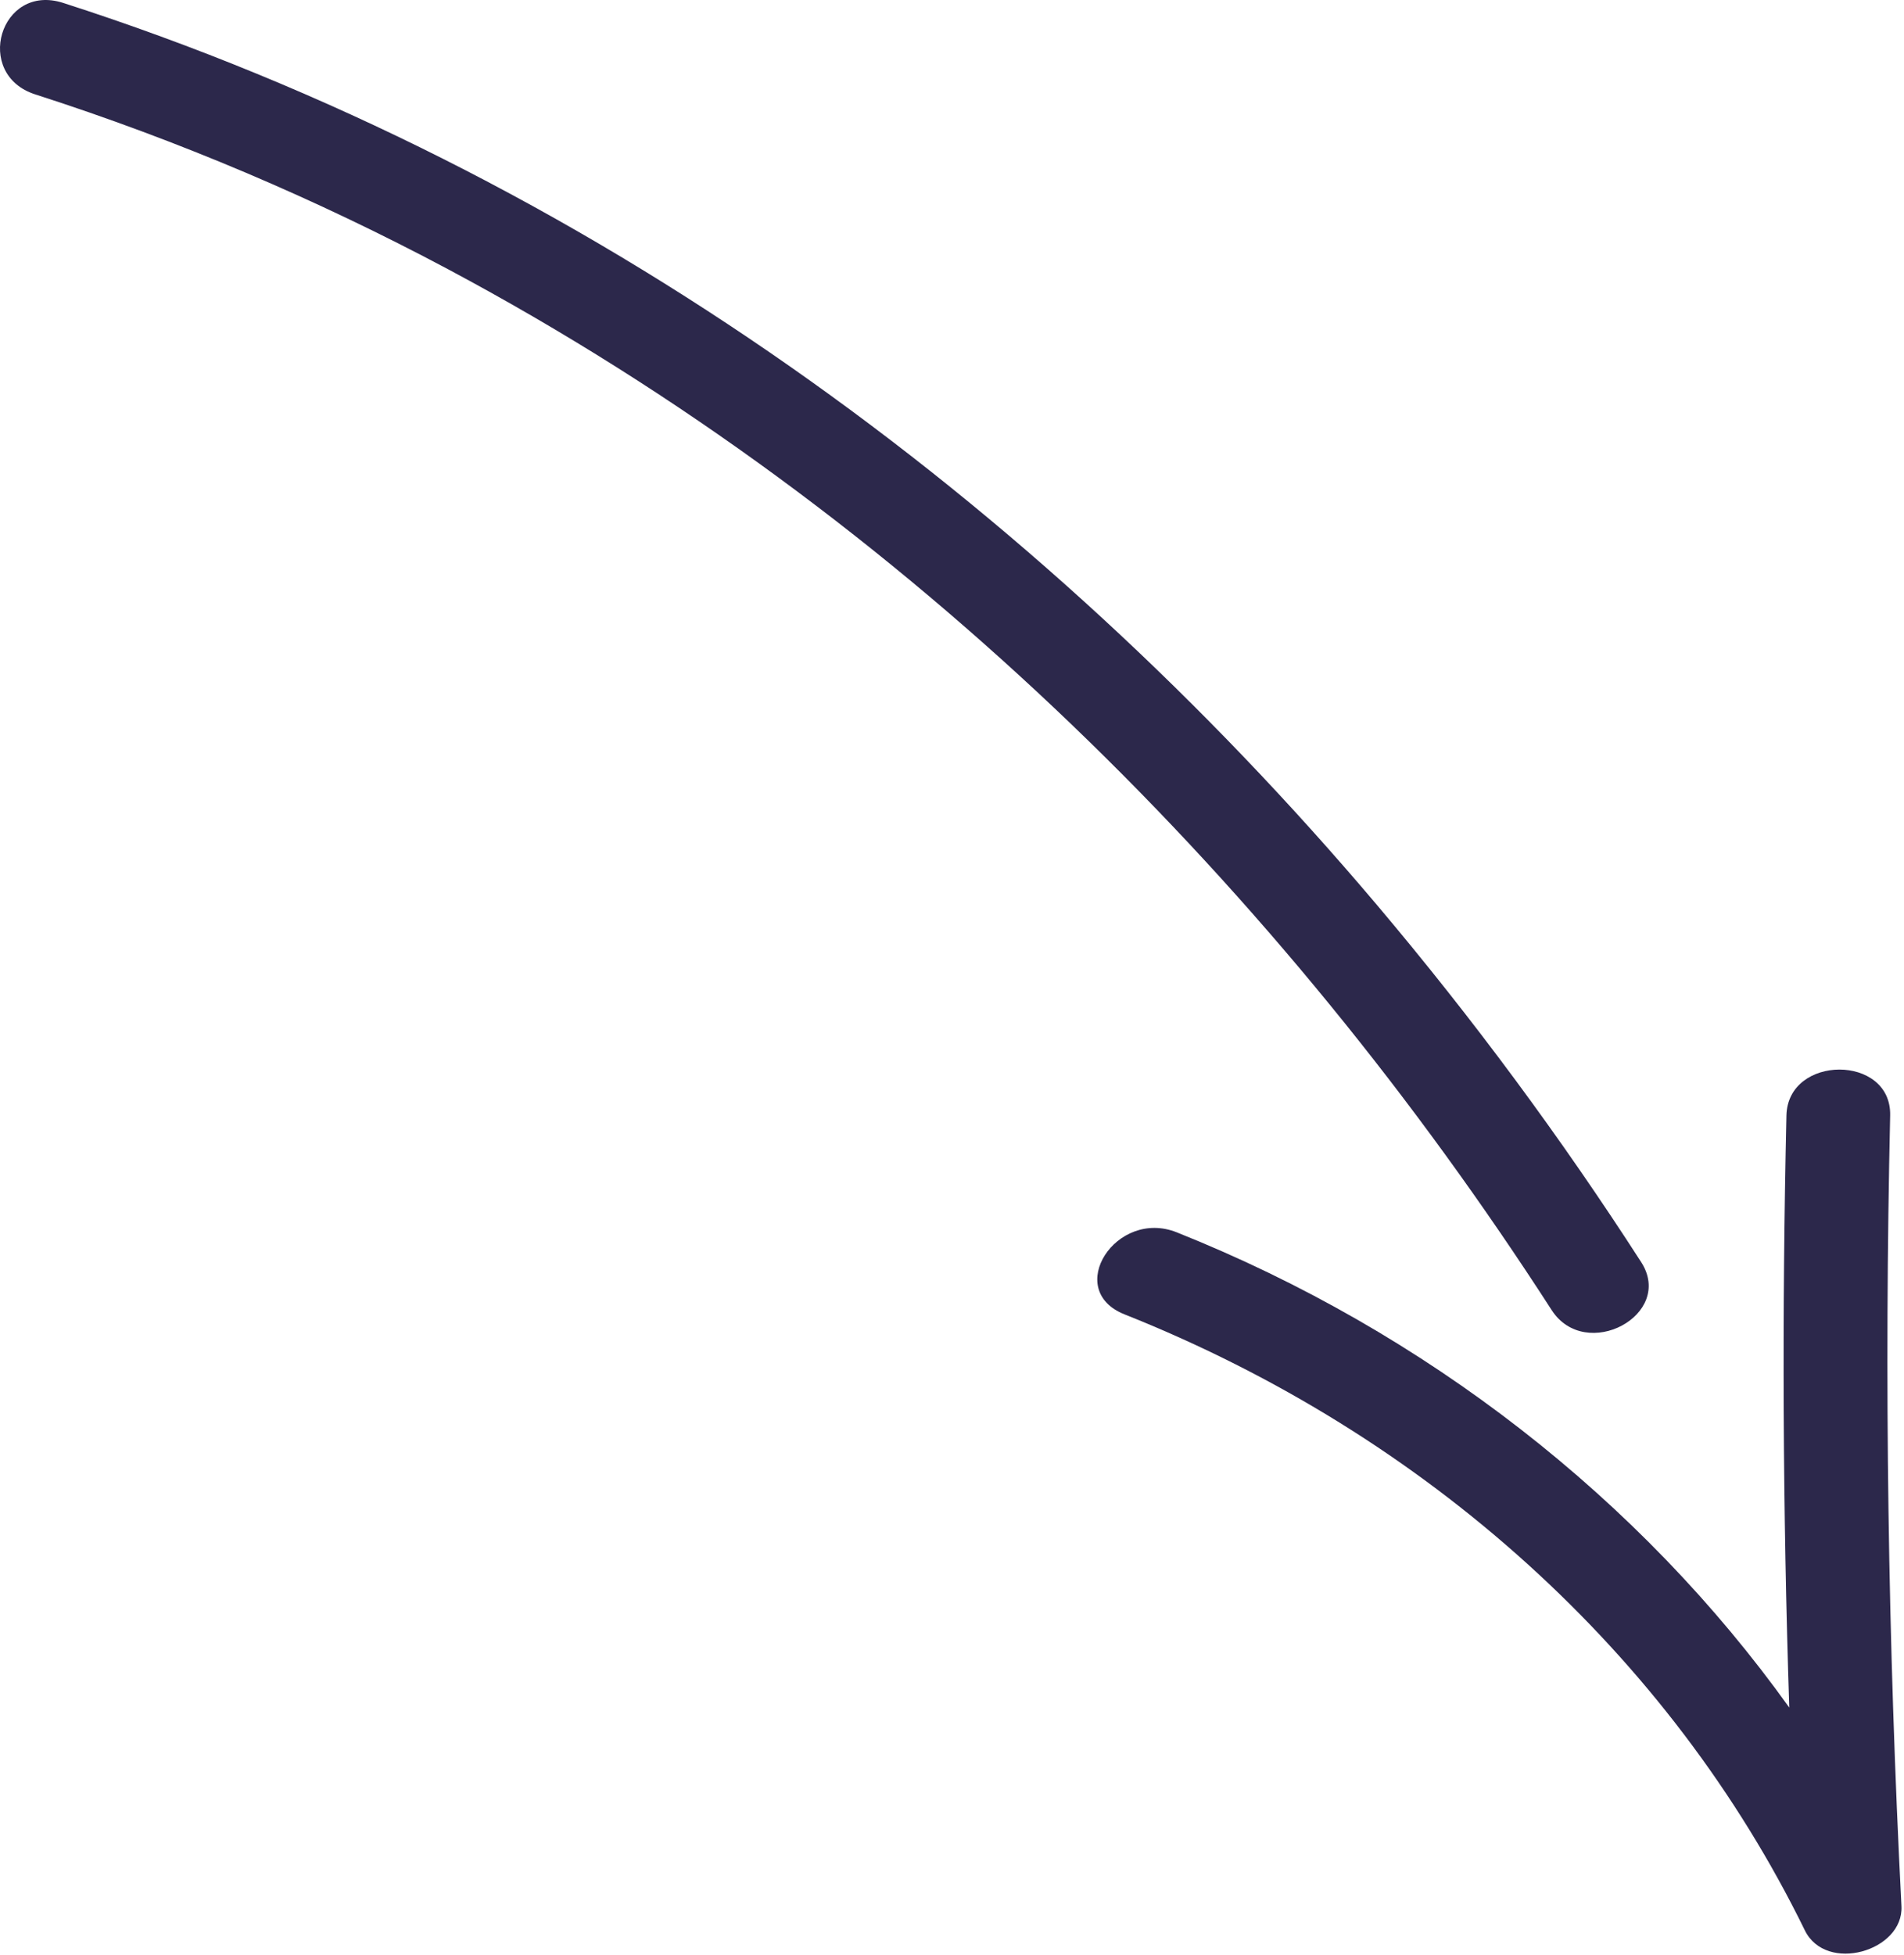 <?xml version="1.0" encoding="UTF-8"?> <svg xmlns="http://www.w3.org/2000/svg" width="377" height="387" viewBox="0 0 377 387" fill="none"> <path d="M233.021 243.923C282.432 263.635 324.848 296.864 354.282 337.978C352.995 298.912 352.827 259.846 353.722 220.781C354.002 208.698 374.539 208.646 374.259 220.781C373.084 272.954 373.811 325.178 376.497 377.299C376.945 386.208 361.556 390.662 357.36 382.061C330.646 327.48 282.608 284.002 222.669 260.154C210.526 255.341 220.99 239.11 233.021 243.923Z" fill="#2C284B"></path> <path d="M12.491 0.57C116.964 34.157 205.266 99.488 272.583 179.053C291.665 201.632 309.124 225.235 324.96 249.811C331.675 260.256 313.936 269.728 307.221 259.283C253.613 176.186 180.309 102.099 88.649 53.254C62.685 39.43 35.377 27.808 7.007 18.694C-5.36 14.752 0.012 -3.424 12.491 0.57Z" fill="#2C284B"></path> </svg> 
